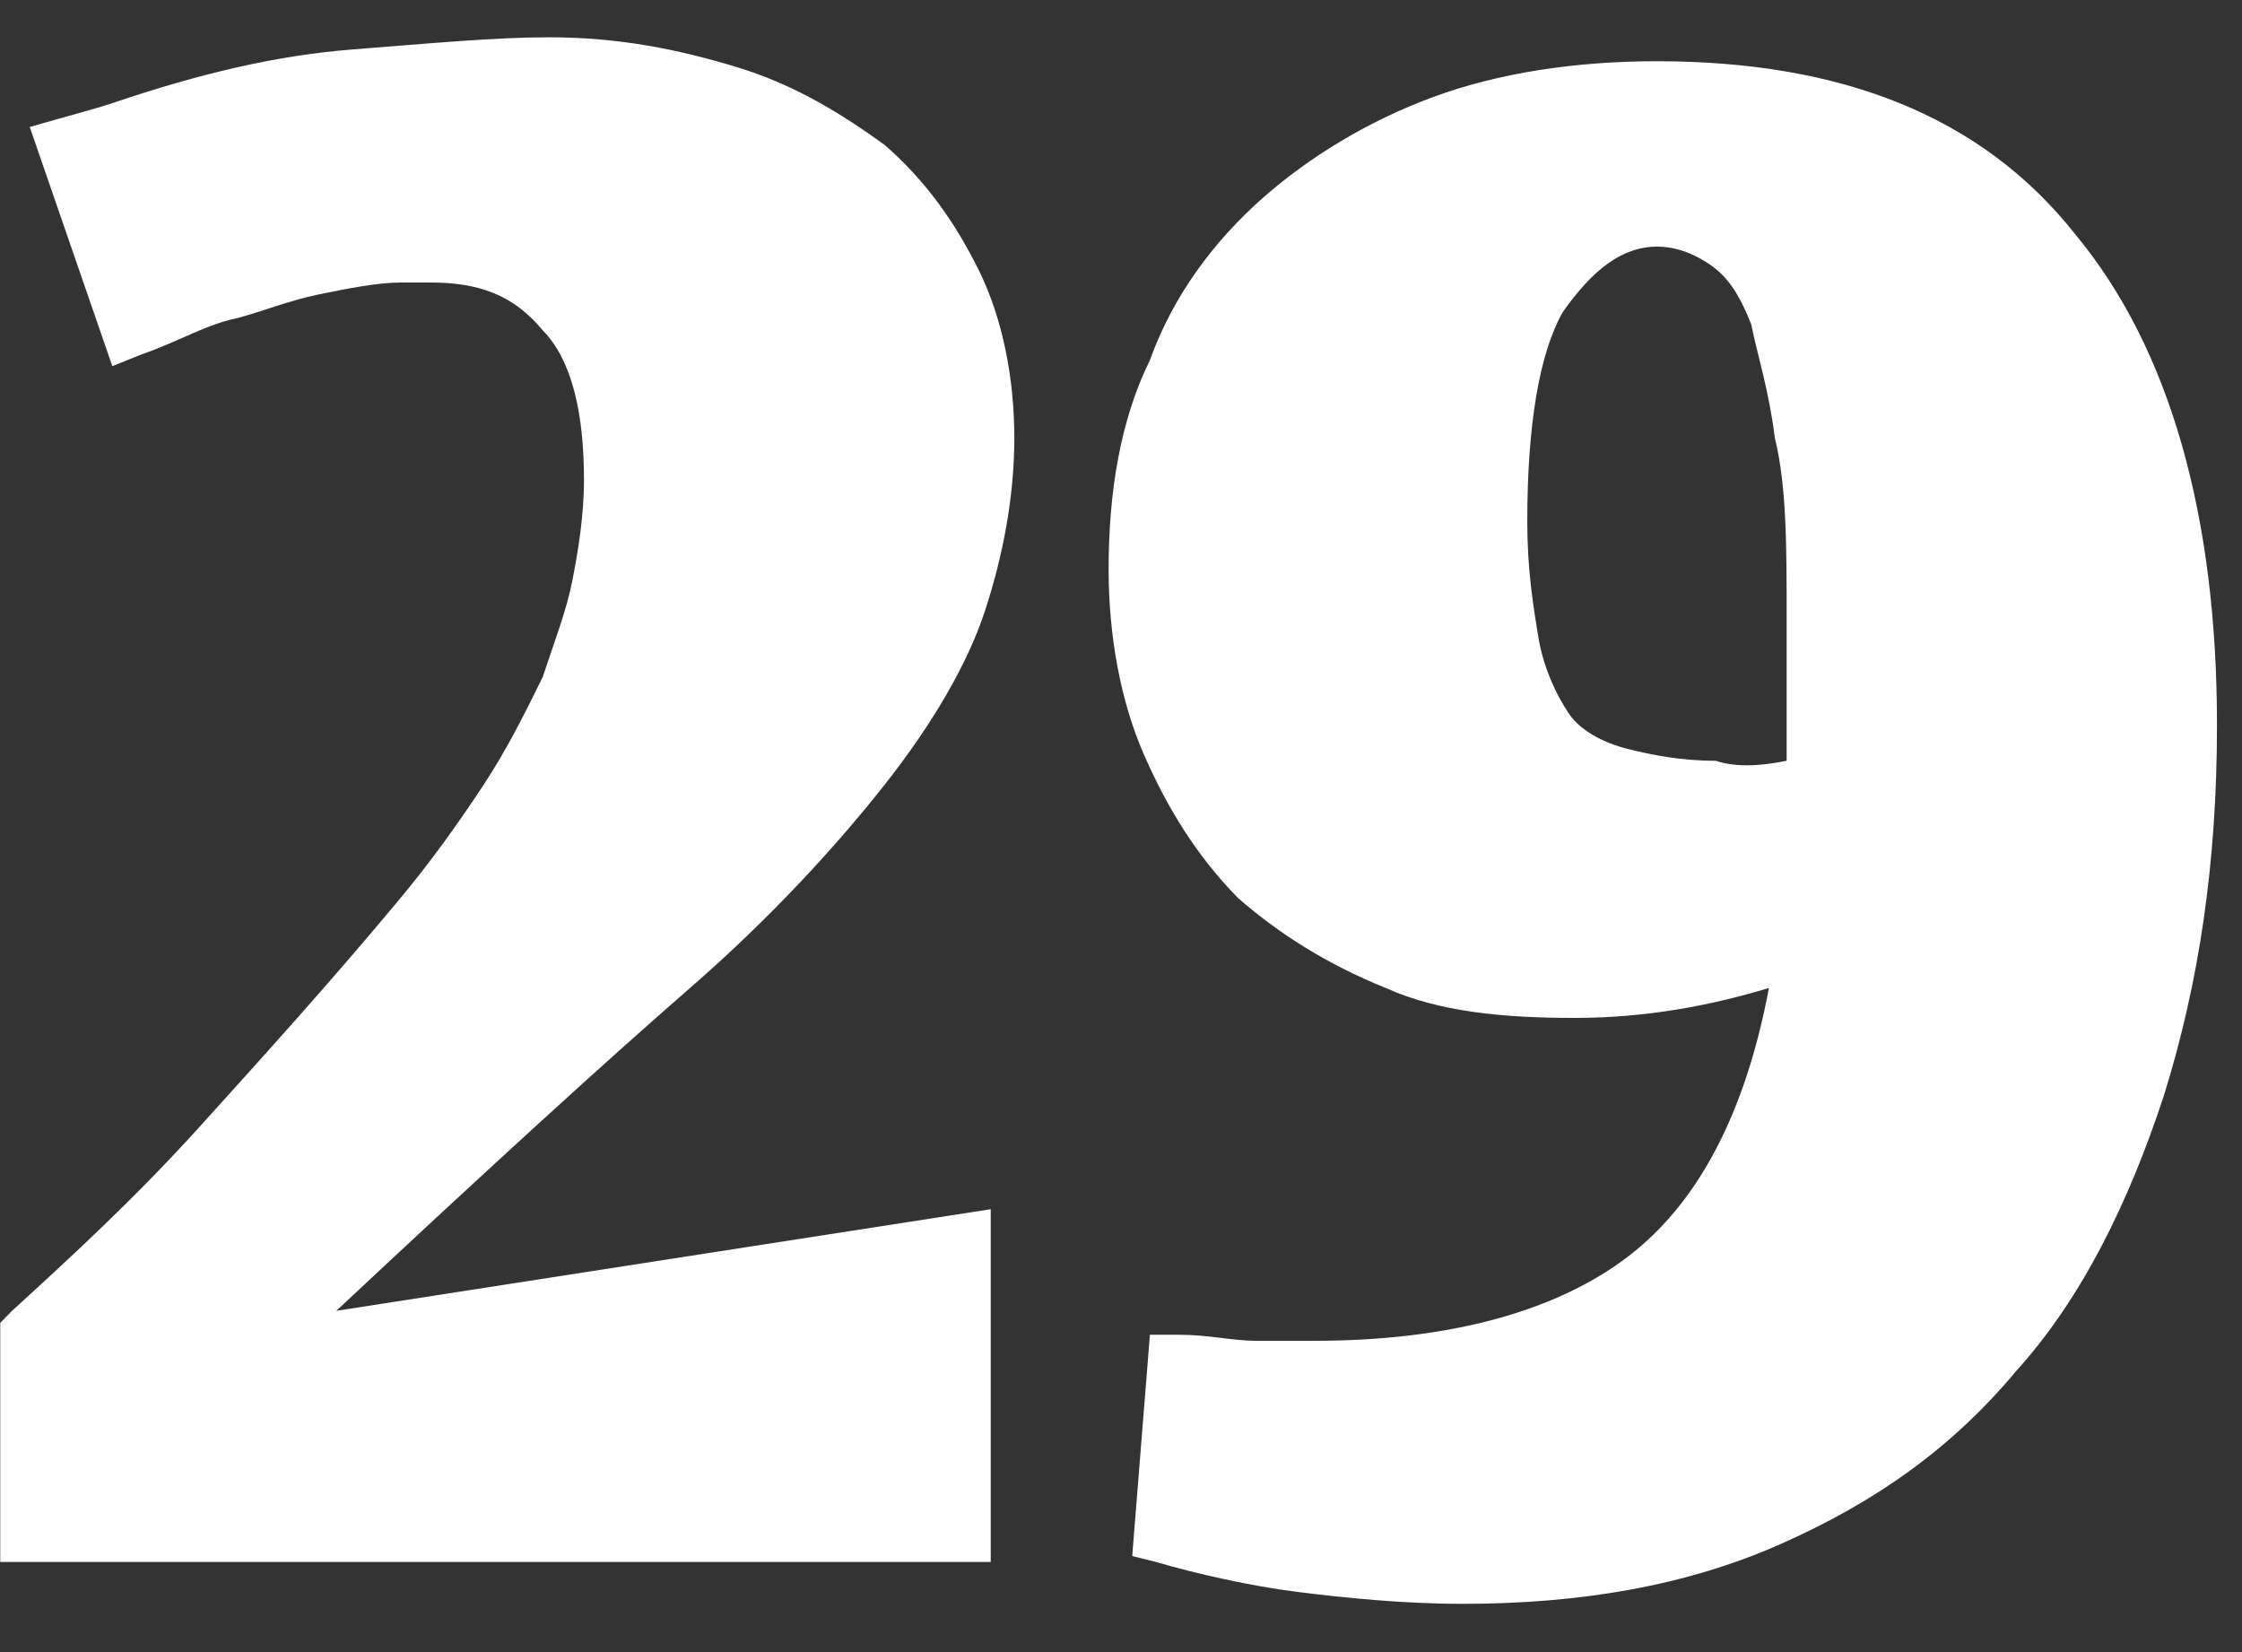<svg width="19" height="14" viewBox="0 0 19 14" fill="none" xmlns="http://www.w3.org/2000/svg">
<rect x="0" y="0" width="19" height="14" fill="#333333" stroke="none"/>
<g id="Group">
<path id="Vector" d="M0.952 3.103L0.252 1.076C0.602 0.975 0.802 0.924 0.952 0.874C1.701 0.62 2.351 0.468 3 0.418C3.65 0.367 4.199 0.316 4.649 0.316C5.248 0.316 5.748 0.418 6.248 0.57C6.747 0.722 7.147 0.975 7.497 1.228C7.846 1.532 8.096 1.887 8.296 2.292C8.496 2.698 8.596 3.204 8.596 3.711C8.596 4.218 8.496 4.724 8.346 5.18C8.196 5.636 7.896 6.143 7.497 6.65C7.097 7.156 6.547 7.764 5.848 8.372C5.149 8.98 4.149 9.892 2.85 11.108L8.396 10.247V13.236H0.002V11.21L0.102 11.108C0.602 10.652 1.152 10.146 1.701 9.538C2.251 8.93 2.8 8.322 3.35 7.663C3.65 7.308 3.899 6.954 4.099 6.65C4.299 6.346 4.449 6.042 4.599 5.738C4.699 5.434 4.799 5.18 4.849 4.927C4.899 4.674 4.949 4.37 4.949 4.066C4.949 3.508 4.849 3.052 4.599 2.799C4.349 2.495 4.049 2.394 3.65 2.394H3.5H3.4C3.2 2.394 2.95 2.444 2.7 2.495C2.451 2.546 2.201 2.647 2.001 2.698C1.751 2.748 1.501 2.9 1.202 3.002L0.952 3.103Z" fill="white"/>
<path id="Vector_2" d="M9.745 11.311H9.995C10.245 11.311 10.444 11.362 10.644 11.362C10.794 11.362 10.994 11.362 11.144 11.362C12.293 11.362 13.192 11.108 13.792 10.652C14.391 10.196 14.791 9.436 14.991 8.372C14.491 8.524 13.942 8.626 13.342 8.626C12.743 8.626 12.193 8.575 11.743 8.372C11.244 8.17 10.844 7.916 10.494 7.612C10.145 7.258 9.895 6.852 9.695 6.396C9.495 5.94 9.395 5.383 9.395 4.826C9.395 4.167 9.495 3.559 9.745 3.052C9.945 2.495 10.295 2.039 10.694 1.684C11.094 1.33 11.594 1.026 12.143 0.823C12.693 0.62 13.342 0.519 14.042 0.519C15.591 0.519 16.79 0.975 17.589 1.988C18.388 2.951 18.788 4.37 18.788 6.143C18.788 7.308 18.638 8.322 18.338 9.284C18.039 10.196 17.639 11.007 17.089 11.615C16.54 12.274 15.89 12.73 15.091 13.084C14.291 13.439 13.392 13.591 12.393 13.591C11.893 13.591 11.394 13.54 10.994 13.49C10.594 13.439 10.145 13.338 9.795 13.236L9.595 13.186L9.745 11.311ZM15.141 6.447C15.141 6.194 15.141 5.94 15.141 5.687C15.141 5.434 15.141 5.282 15.141 5.231C15.141 4.623 15.141 4.116 15.041 3.711C14.991 3.306 14.891 3.002 14.841 2.748C14.741 2.495 14.641 2.343 14.491 2.242C14.341 2.14 14.192 2.09 14.042 2.09C13.742 2.09 13.492 2.292 13.242 2.647C13.043 3.002 12.943 3.61 12.943 4.42C12.943 4.826 12.992 5.13 13.043 5.434C13.092 5.687 13.192 5.89 13.292 6.042C13.392 6.194 13.592 6.295 13.792 6.346C13.992 6.396 14.242 6.447 14.541 6.447C14.691 6.498 14.891 6.498 15.141 6.447Z" fill="white"/>
</g>
</svg>
